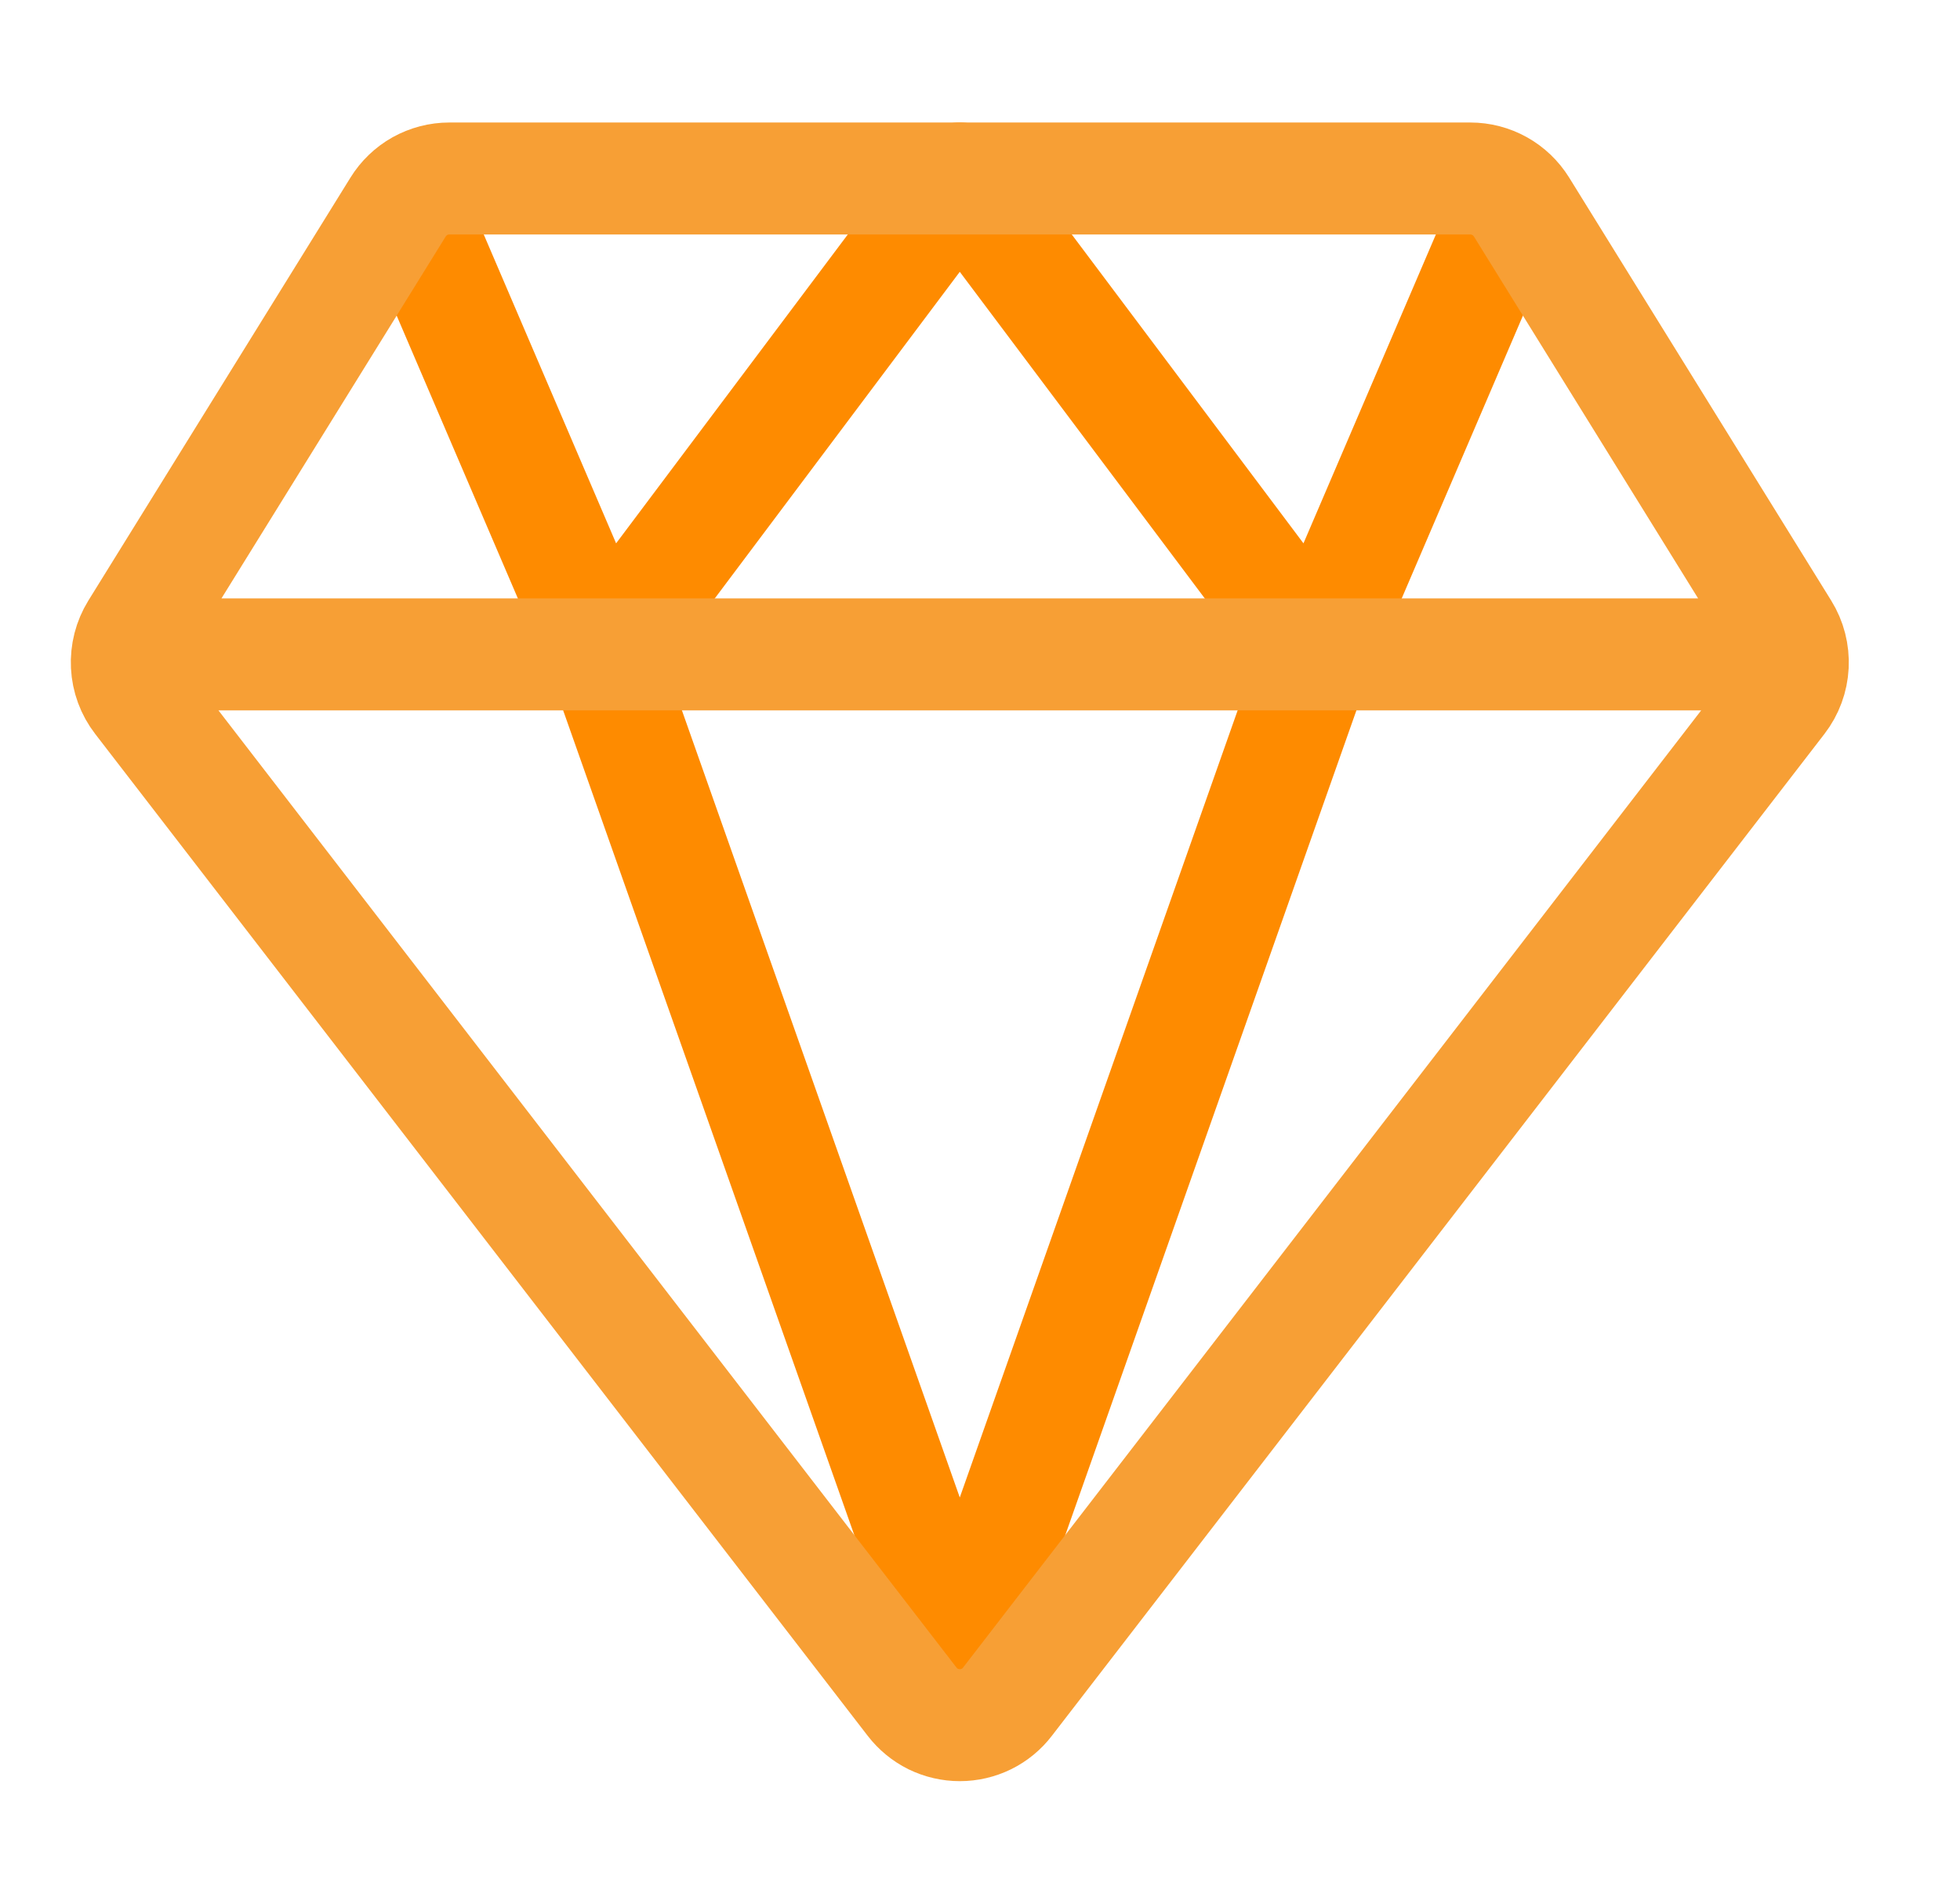 <svg width="35" height="34" viewBox="0 0 35 34" fill="none" xmlns="http://www.w3.org/2000/svg">
    <path d="M26.702 4.25L23.514 11.688M23.514 11.688L17.139 3.188L10.764 11.688M23.514 11.688L17.139 29.75L10.764 11.688M7.577 4.25L10.764 11.688" stroke="#FE8B00" stroke-width="2" stroke-linecap="round" stroke-linejoin="round"/>
    <path d="M3.327 11.688H30.952M2.492 12.498L16.287 30.392C16.388 30.523 16.517 30.629 16.664 30.702C16.812 30.774 16.975 30.812 17.139 30.812C17.304 30.812 17.467 30.774 17.614 30.702C17.762 30.629 17.891 30.523 17.991 30.392L31.787 12.498C31.923 12.322 32.002 12.108 32.013 11.886C32.024 11.663 31.968 11.443 31.85 11.253L27.171 3.699C27.074 3.543 26.94 3.414 26.779 3.324C26.619 3.235 26.439 3.188 26.255 3.188H8.024C7.84 3.188 7.66 3.235 7.499 3.324C7.339 3.414 7.204 3.543 7.108 3.699L2.428 11.253C2.311 11.443 2.255 11.663 2.266 11.886C2.277 12.108 2.356 12.322 2.492 12.498Z" stroke="#F79F35" stroke-width="2" stroke-linecap="round" stroke-linejoin="round"/>
</svg>
